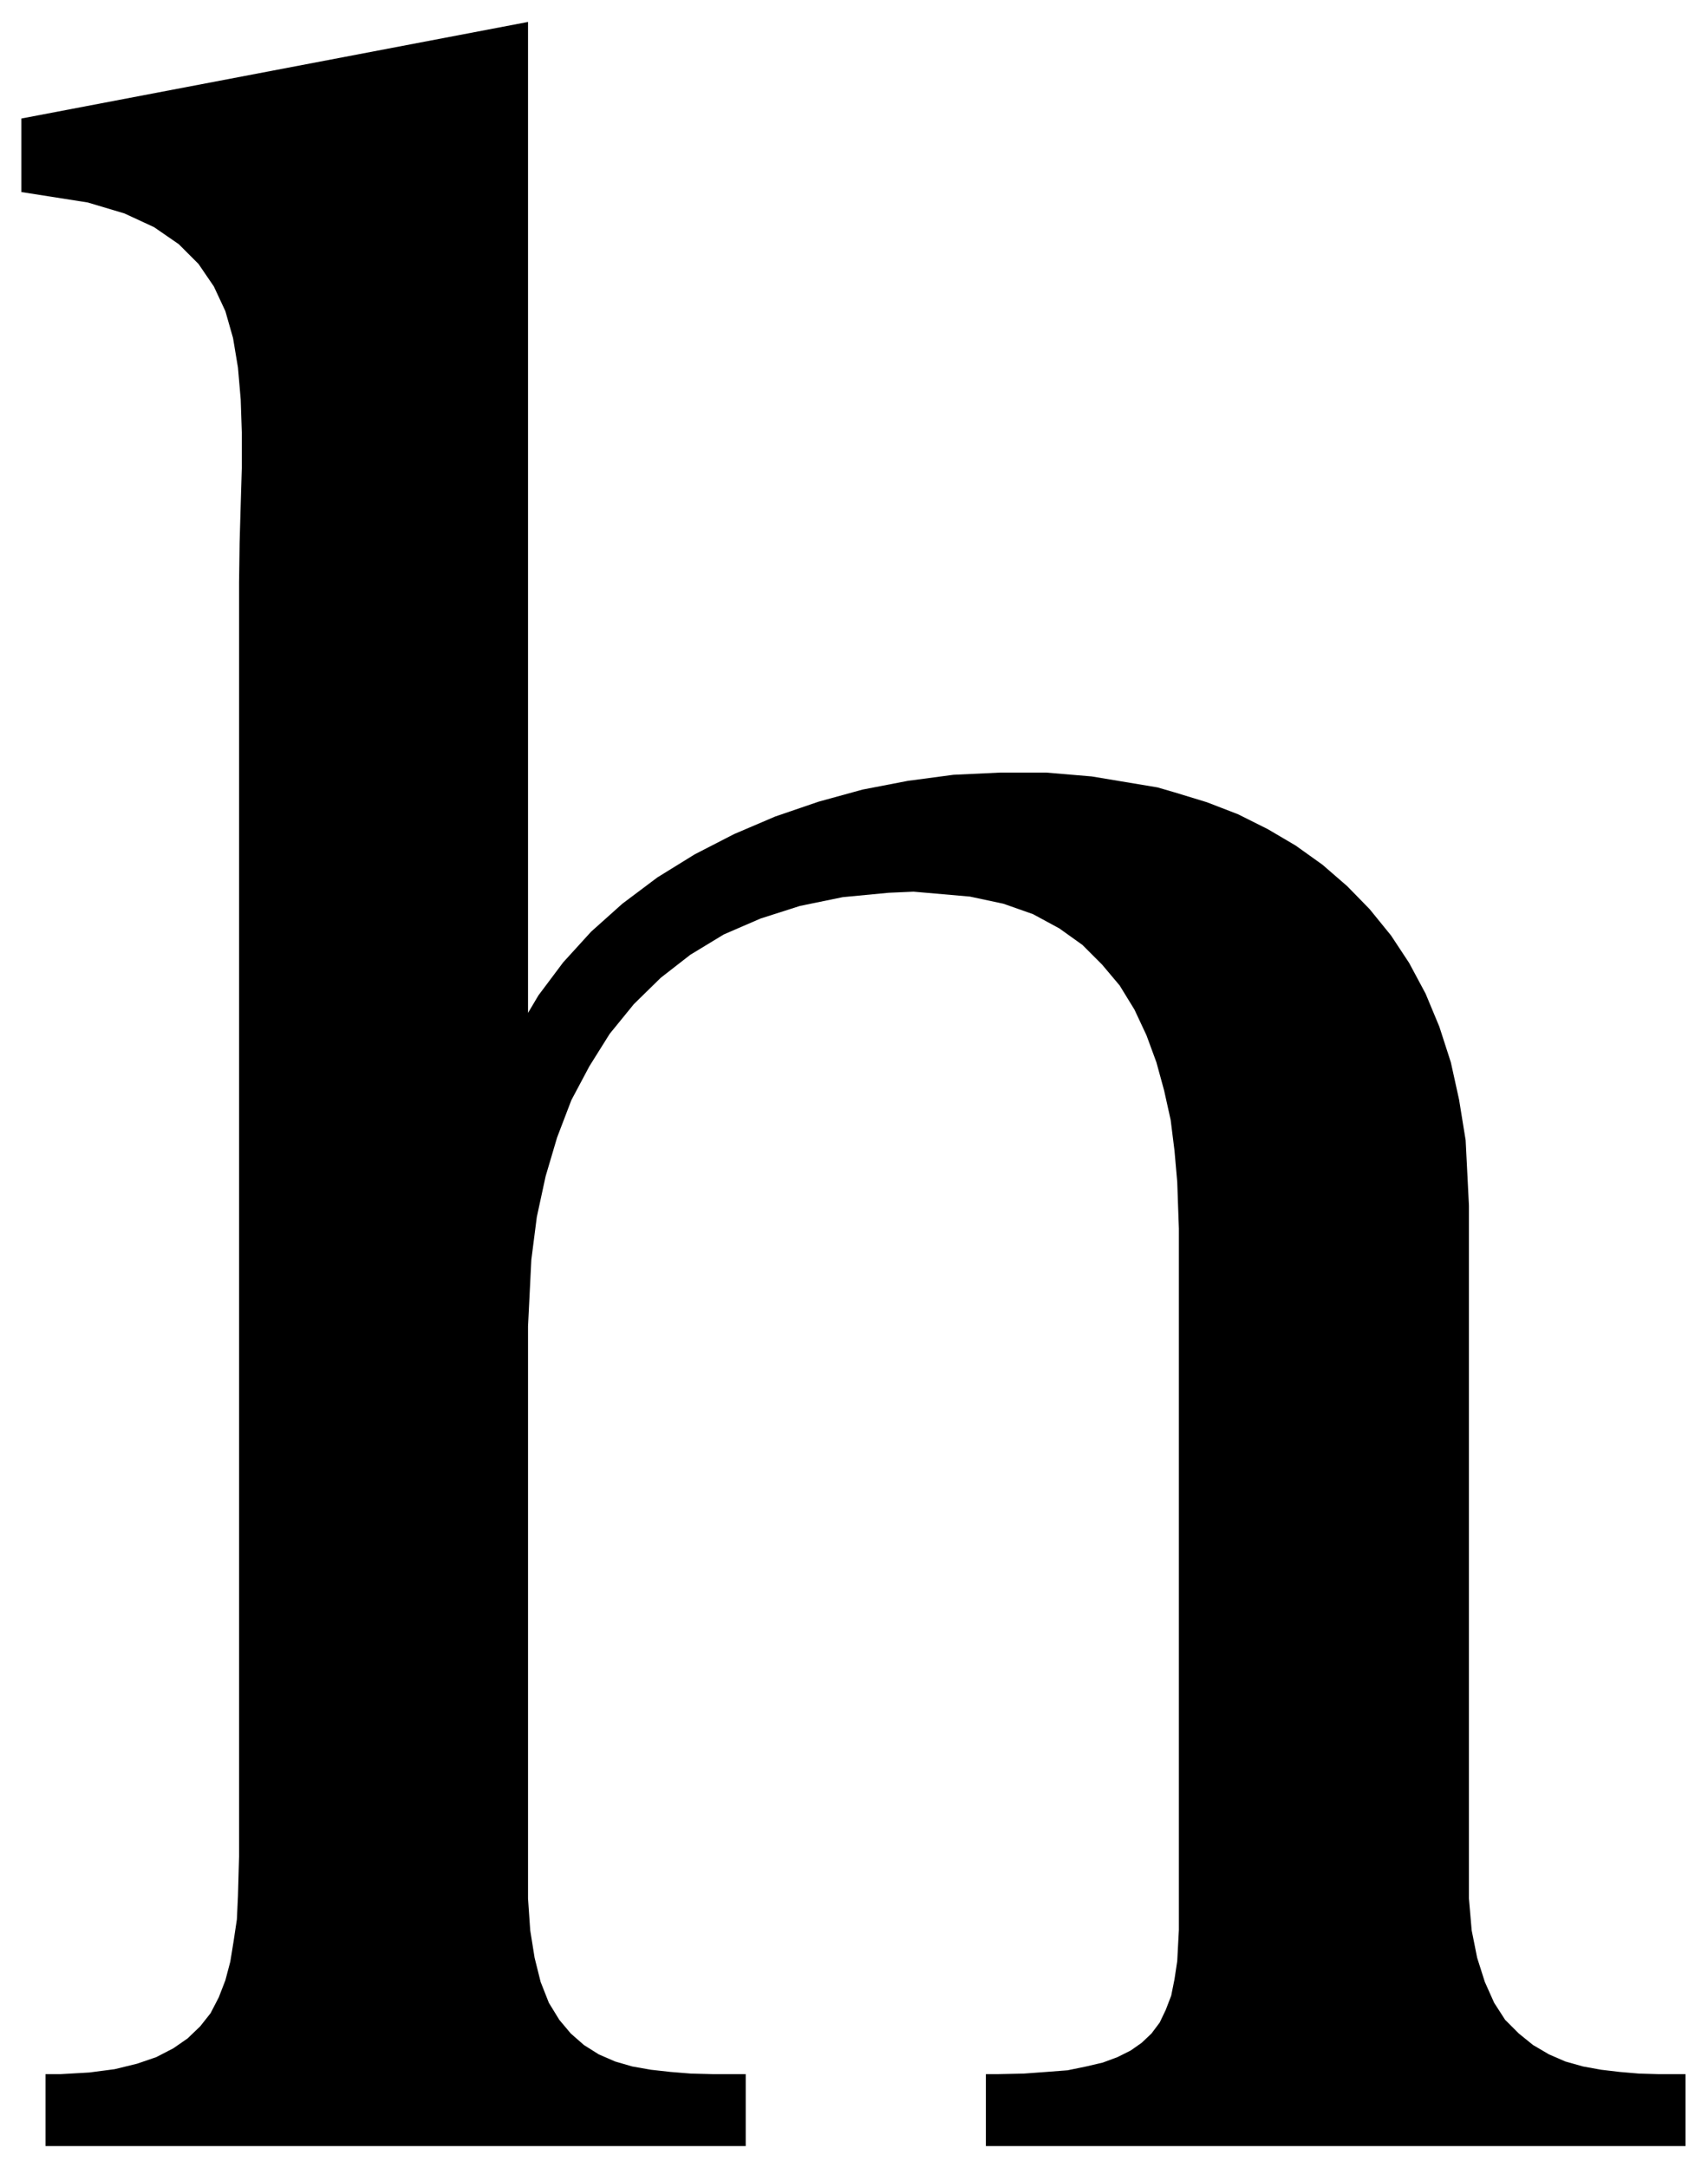 <svg xmlns="http://www.w3.org/2000/svg" width="493.465" height="625.901" fill-rule="evenodd" stroke-linecap="round" preserveAspectRatio="none" viewBox="0 0 3115 3951"><style>.brush0{fill:#fff}.pen0{stroke:#000;stroke-width:1;stroke-linejoin:round}</style><path d="M436 3383V1061l1-72 2-69 2-67v-65l-2-60-5-58-9-54-14-49-21-45-28-41-36-36-45-31-54-25-67-20-121-19V216L963 40v1806l19-32 45-60 51-56 57-51 64-48 68-42 72-37 75-32 79-27 80-22 83-16 83-11 85-4h84l83 7 120 20 31 9 59 18 57 22 54 27 51 30 49 35 45 39 41 42 39 48 33 50 30 56 25 60 21 65 15 68 12 74 6 119v1263l5 58 10 50 14 44 17 38 20 31 25 25 26 21 29 17 30 13 32 9 33 6 34 4 35 3 34 1h51v131H1798v-131h23l46-1 41-3 39-3 34-7 30-7 27-10 24-12 20-14 18-17 15-20 11-23 10-26 6-30 5-33 3-57V2239l-1-28-2-57-5-57-7-56-12-54-14-51-18-49-22-47-27-44-32-38-36-36-42-30-48-26-54-19-61-13-103-9-45 2-84 8-78 16-72 23-67 29-61 37-54 42-49 48-44 54-37 59-33 62-26 68-21 71-16 74-10 78-6 121v1043l4 58 8 50 11 44 15 38 19 31 21 25 24 21 27 17 30 13 31 9 34 6 36 4 37 3 39 1h61v131H83v-131h28l52-3 46-6 41-10 35-12 31-16 26-18 23-22 19-24 15-29 12-31 9-34 6-37 6-40 2-43 2-72z" style="stroke:none;fill:#000"/></svg>
